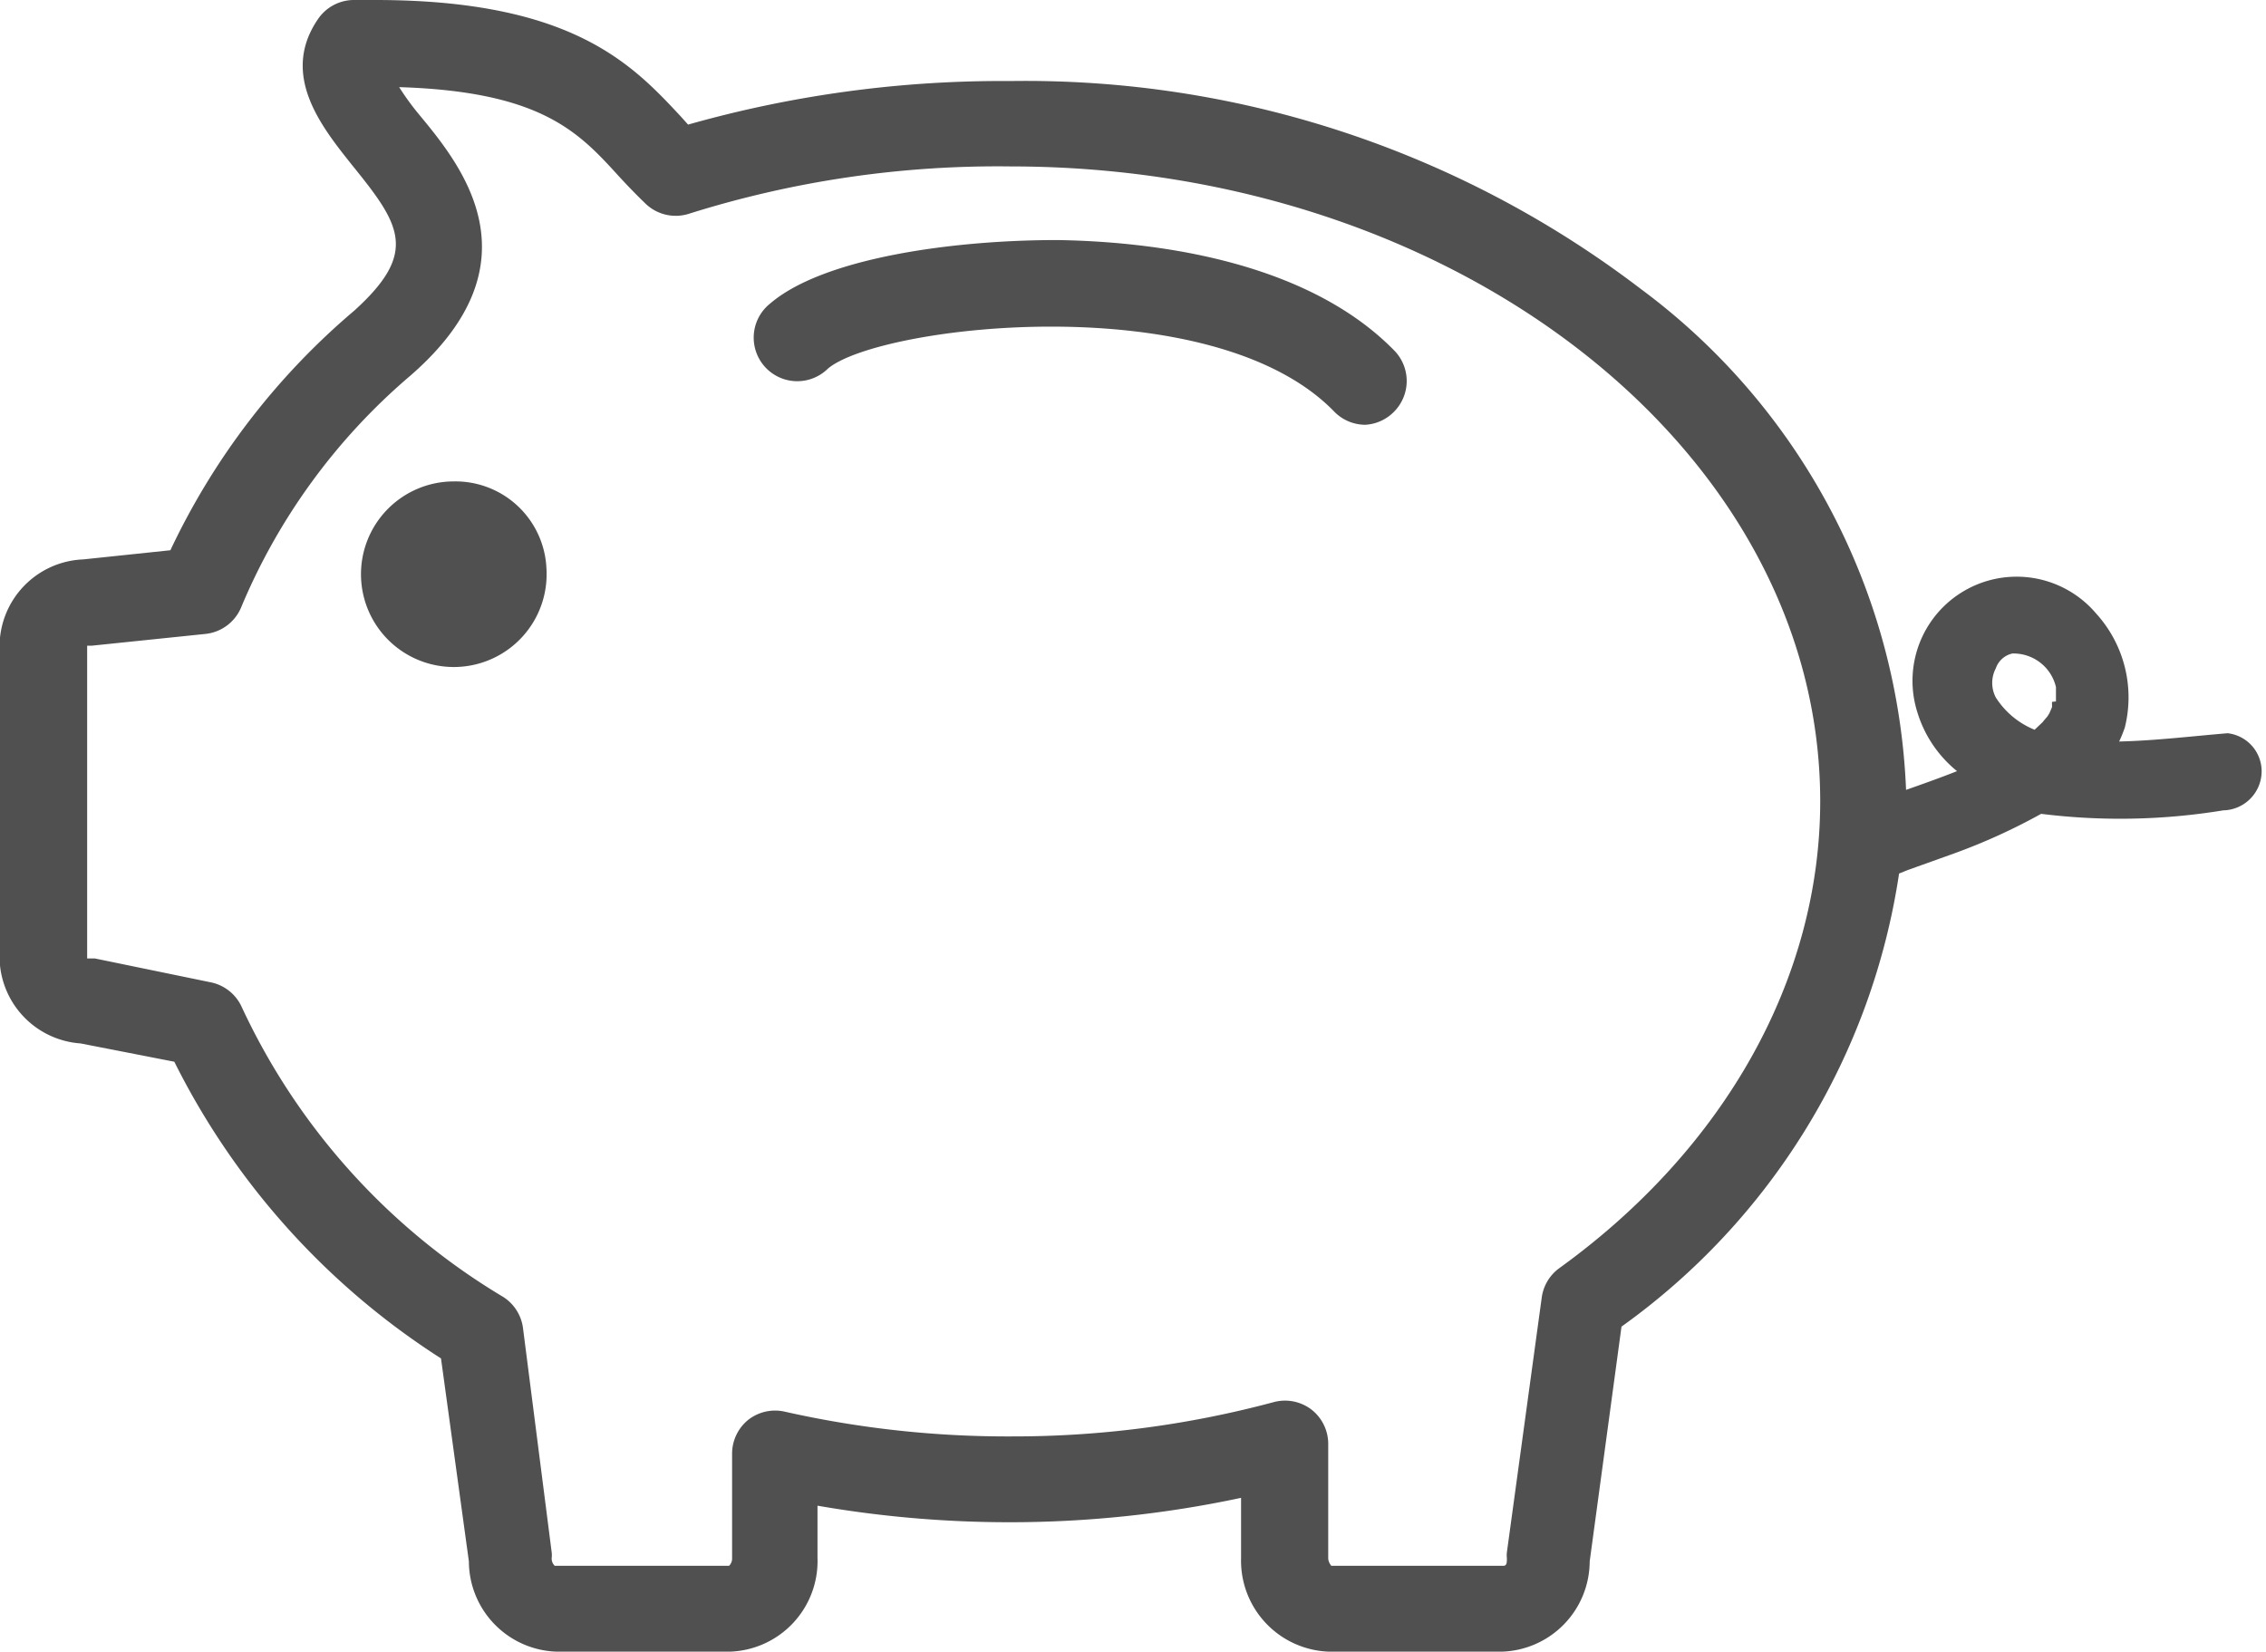 <svg xmlns="http://www.w3.org/2000/svg" viewBox="0 0 52 37.91"><title>Element 3</title><g id="Ebene_2" data-name="Ebene 2"><g id="Ebene_1-2" data-name="Ebene 1"><path d="M19,8.46c1.19-1,8.84-1.9,11.63,1a1,1,0,0,0,.7.29A1,1,0,0,0,32,9.44a1,1,0,0,0,0-1.39c-2.1-2.15-5.75-2.51-7.74-2.54-2.4,0-5.37.41-6.59,1.46A1,1,0,1,0,19,8.46Z" fill="#505050"/><path d="M51.12,16.83c-.84.07-1.66.17-2.49.19a3.05,3.05,0,0,0,.13-.32,2.86,2.86,0,0,0-.66-2.62A2.39,2.39,0,0,0,44,16.35a2.78,2.78,0,0,0,.91,1.35c-.38.15-.77.29-1.17.43a15.06,15.06,0,0,0-6.09-11.5A23.26,23.26,0,0,0,23.19,1.86a26.43,26.43,0,0,0-7.4,1l-.17-.19C14.51,1.48,13.13,0,8.61,0H8.1a1,1,0,0,0-.79.42c-.9,1.29.07,2.49.77,3.37,1.11,1.37,1.53,2,.05,3.34a16.33,16.33,0,0,0-4.22,5.5l-2,.21a2,2,0,0,0-1.92,2V22a2,2,0,0,0,1.86,1.95L4,24.37a17.19,17.19,0,0,0,6.12,6.81l.64,4.66a2.08,2.08,0,0,0,2,2.07h4a2.08,2.08,0,0,0,2-2.15v-1.2a25.71,25.71,0,0,0,4.4.38,25.42,25.42,0,0,0,5.32-.56v1.38a2.09,2.09,0,0,0,2,2.15h4a2.08,2.08,0,0,0,2-2.07l.73-5.39a15.63,15.63,0,0,0,6.37-10.4l.2-.08,1.06-.38a13.79,13.79,0,0,0,2-.91,14.64,14.64,0,0,0,4.18-.08.9.9,0,0,0,.88-.89A.88.88,0,0,0,51.12,16.83ZM35.78,29.11a1,1,0,0,0-.4.67l-.8,5.85a.53.53,0,0,0,0,.13c0,.1,0,.17-.07.18H30.55s-.07-.08-.07-.18V33.13a1,1,0,0,0-.39-.78,1,1,0,0,0-.85-.17,23,23,0,0,1-6,.79A23.25,23.25,0,0,1,18,32.4a1,1,0,0,0-.83.19,1,1,0,0,0-.37.77v2.4a.23.23,0,0,1-.07.18h-4a.23.23,0,0,1-.07-.18.53.53,0,0,0,0-.13L12,30.47a1,1,0,0,0-.45-.7,15.22,15.22,0,0,1-6-6.65,1,1,0,0,0-.7-.57L2.18,22,2,22H2V14.82h.11l2.61-.27a1,1,0,0,0,.81-.6A14.13,14.13,0,0,1,9.42,8.62h0c3-2.61,1.15-4.84.19-6A6.06,6.06,0,0,1,9.16,2c3.21.1,4.09,1,5,2,.21.23.43.46.67.69a1,1,0,0,0,1,.21,23.59,23.59,0,0,1,7.36-1.08c10.25,0,18.58,6.54,18.58,14.57C41.77,22.45,39.59,26.36,35.78,29.11Zm11.31-13h0a.35.35,0,0,0,0,.06l0,.06-.06.14-.05.08s-.09.1-.1.12l-.19.18a1.9,1.9,0,0,1-.89-.74.72.72,0,0,1,0-.67.52.52,0,0,1,.38-.34,1,1,0,0,1,1,.77l0,.16v.17Z" fill="#505050"/><path d="M12.54,13.05a2.13,2.13,0,1,1-2.13-2A2.09,2.09,0,0,1,12.54,13.05Z" fill="#505050"/></g></g></svg>
